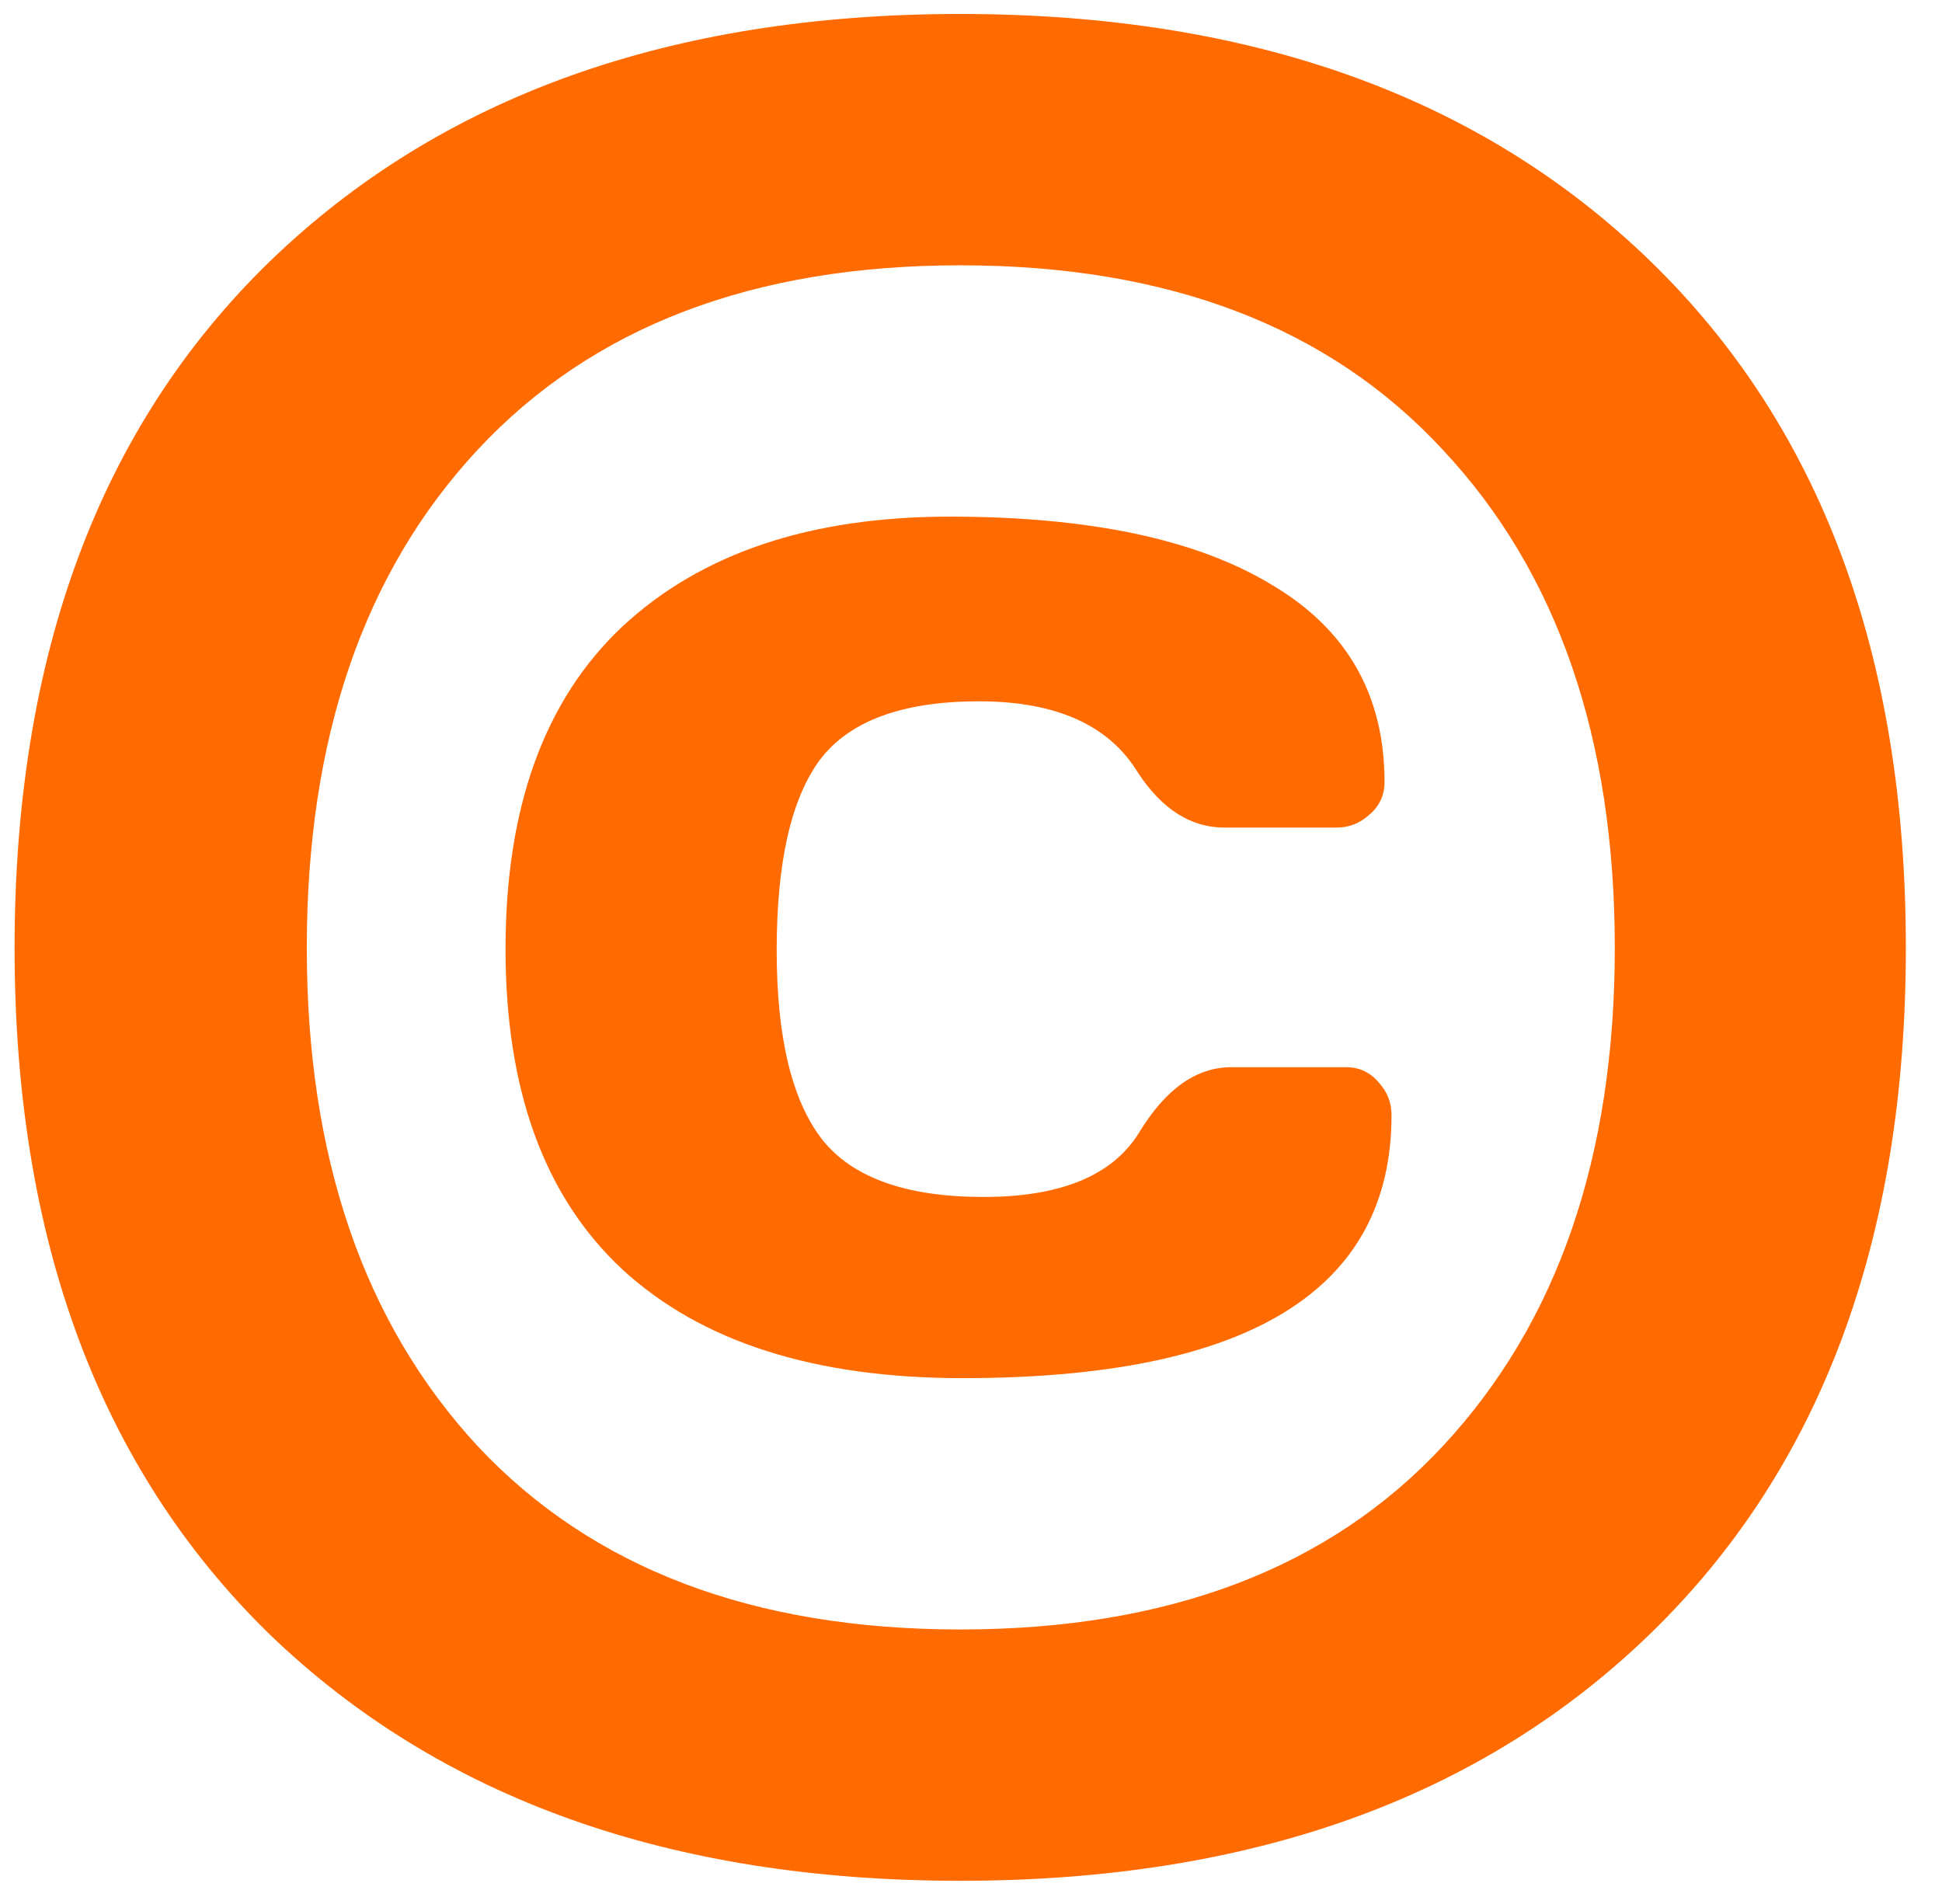<?xml version="1.0" encoding="UTF-8"?> <svg xmlns="http://www.w3.org/2000/svg" width="51" height="50" viewBox="0 0 51 50" fill="none"><path d="M7.075 42.914C2.613 38.555 0.383 32.548 0.383 24.894C0.383 17.22 2.613 11.213 7.075 6.875C11.557 2.536 17.604 0.367 25.217 0.367C32.85 0.367 38.898 2.536 43.359 6.875C47.82 11.213 50.051 17.22 50.051 24.894C50.051 32.548 47.82 38.544 43.359 42.883C38.898 47.221 32.85 49.391 25.217 49.391C17.604 49.391 11.557 47.232 7.075 42.914ZM37.895 11.817C34.907 8.584 30.681 6.967 25.217 6.967C19.773 6.967 15.547 8.584 12.539 11.817C9.551 15.03 8.057 19.389 8.057 24.894C8.057 30.379 9.551 34.738 12.539 37.971C15.547 41.184 19.773 42.791 25.217 42.791C30.681 42.791 34.907 41.184 37.895 37.971C40.903 34.738 42.407 30.379 42.407 24.894C42.407 19.389 40.903 15.03 37.895 11.817ZM36.544 29.284C36.544 33.889 32.789 36.191 25.278 36.191C21.39 36.191 18.412 35.239 16.345 33.336C14.299 31.433 13.276 28.629 13.276 24.925C13.276 21.2 14.299 18.376 16.345 16.453C18.412 14.529 21.277 13.567 24.941 13.567C28.604 13.567 31.418 14.161 33.382 15.347C35.367 16.514 36.36 18.243 36.36 20.535C36.36 20.883 36.227 21.17 35.961 21.395C35.715 21.62 35.429 21.733 35.101 21.733H32.154C31.274 21.733 30.517 21.252 29.883 20.29C29.126 19.041 27.734 18.417 25.708 18.417C23.703 18.417 22.311 18.929 21.533 19.952C20.776 20.975 20.397 22.643 20.397 24.956C20.397 27.248 20.797 28.905 21.595 29.929C22.393 30.931 23.805 31.433 25.831 31.433C27.857 31.433 29.218 30.87 29.914 29.744C30.609 28.598 31.418 28.025 32.339 28.025H35.347C35.695 28.025 35.981 28.158 36.206 28.424C36.432 28.67 36.544 28.956 36.544 29.284Z" fill="#FF6B00"></path></svg> 